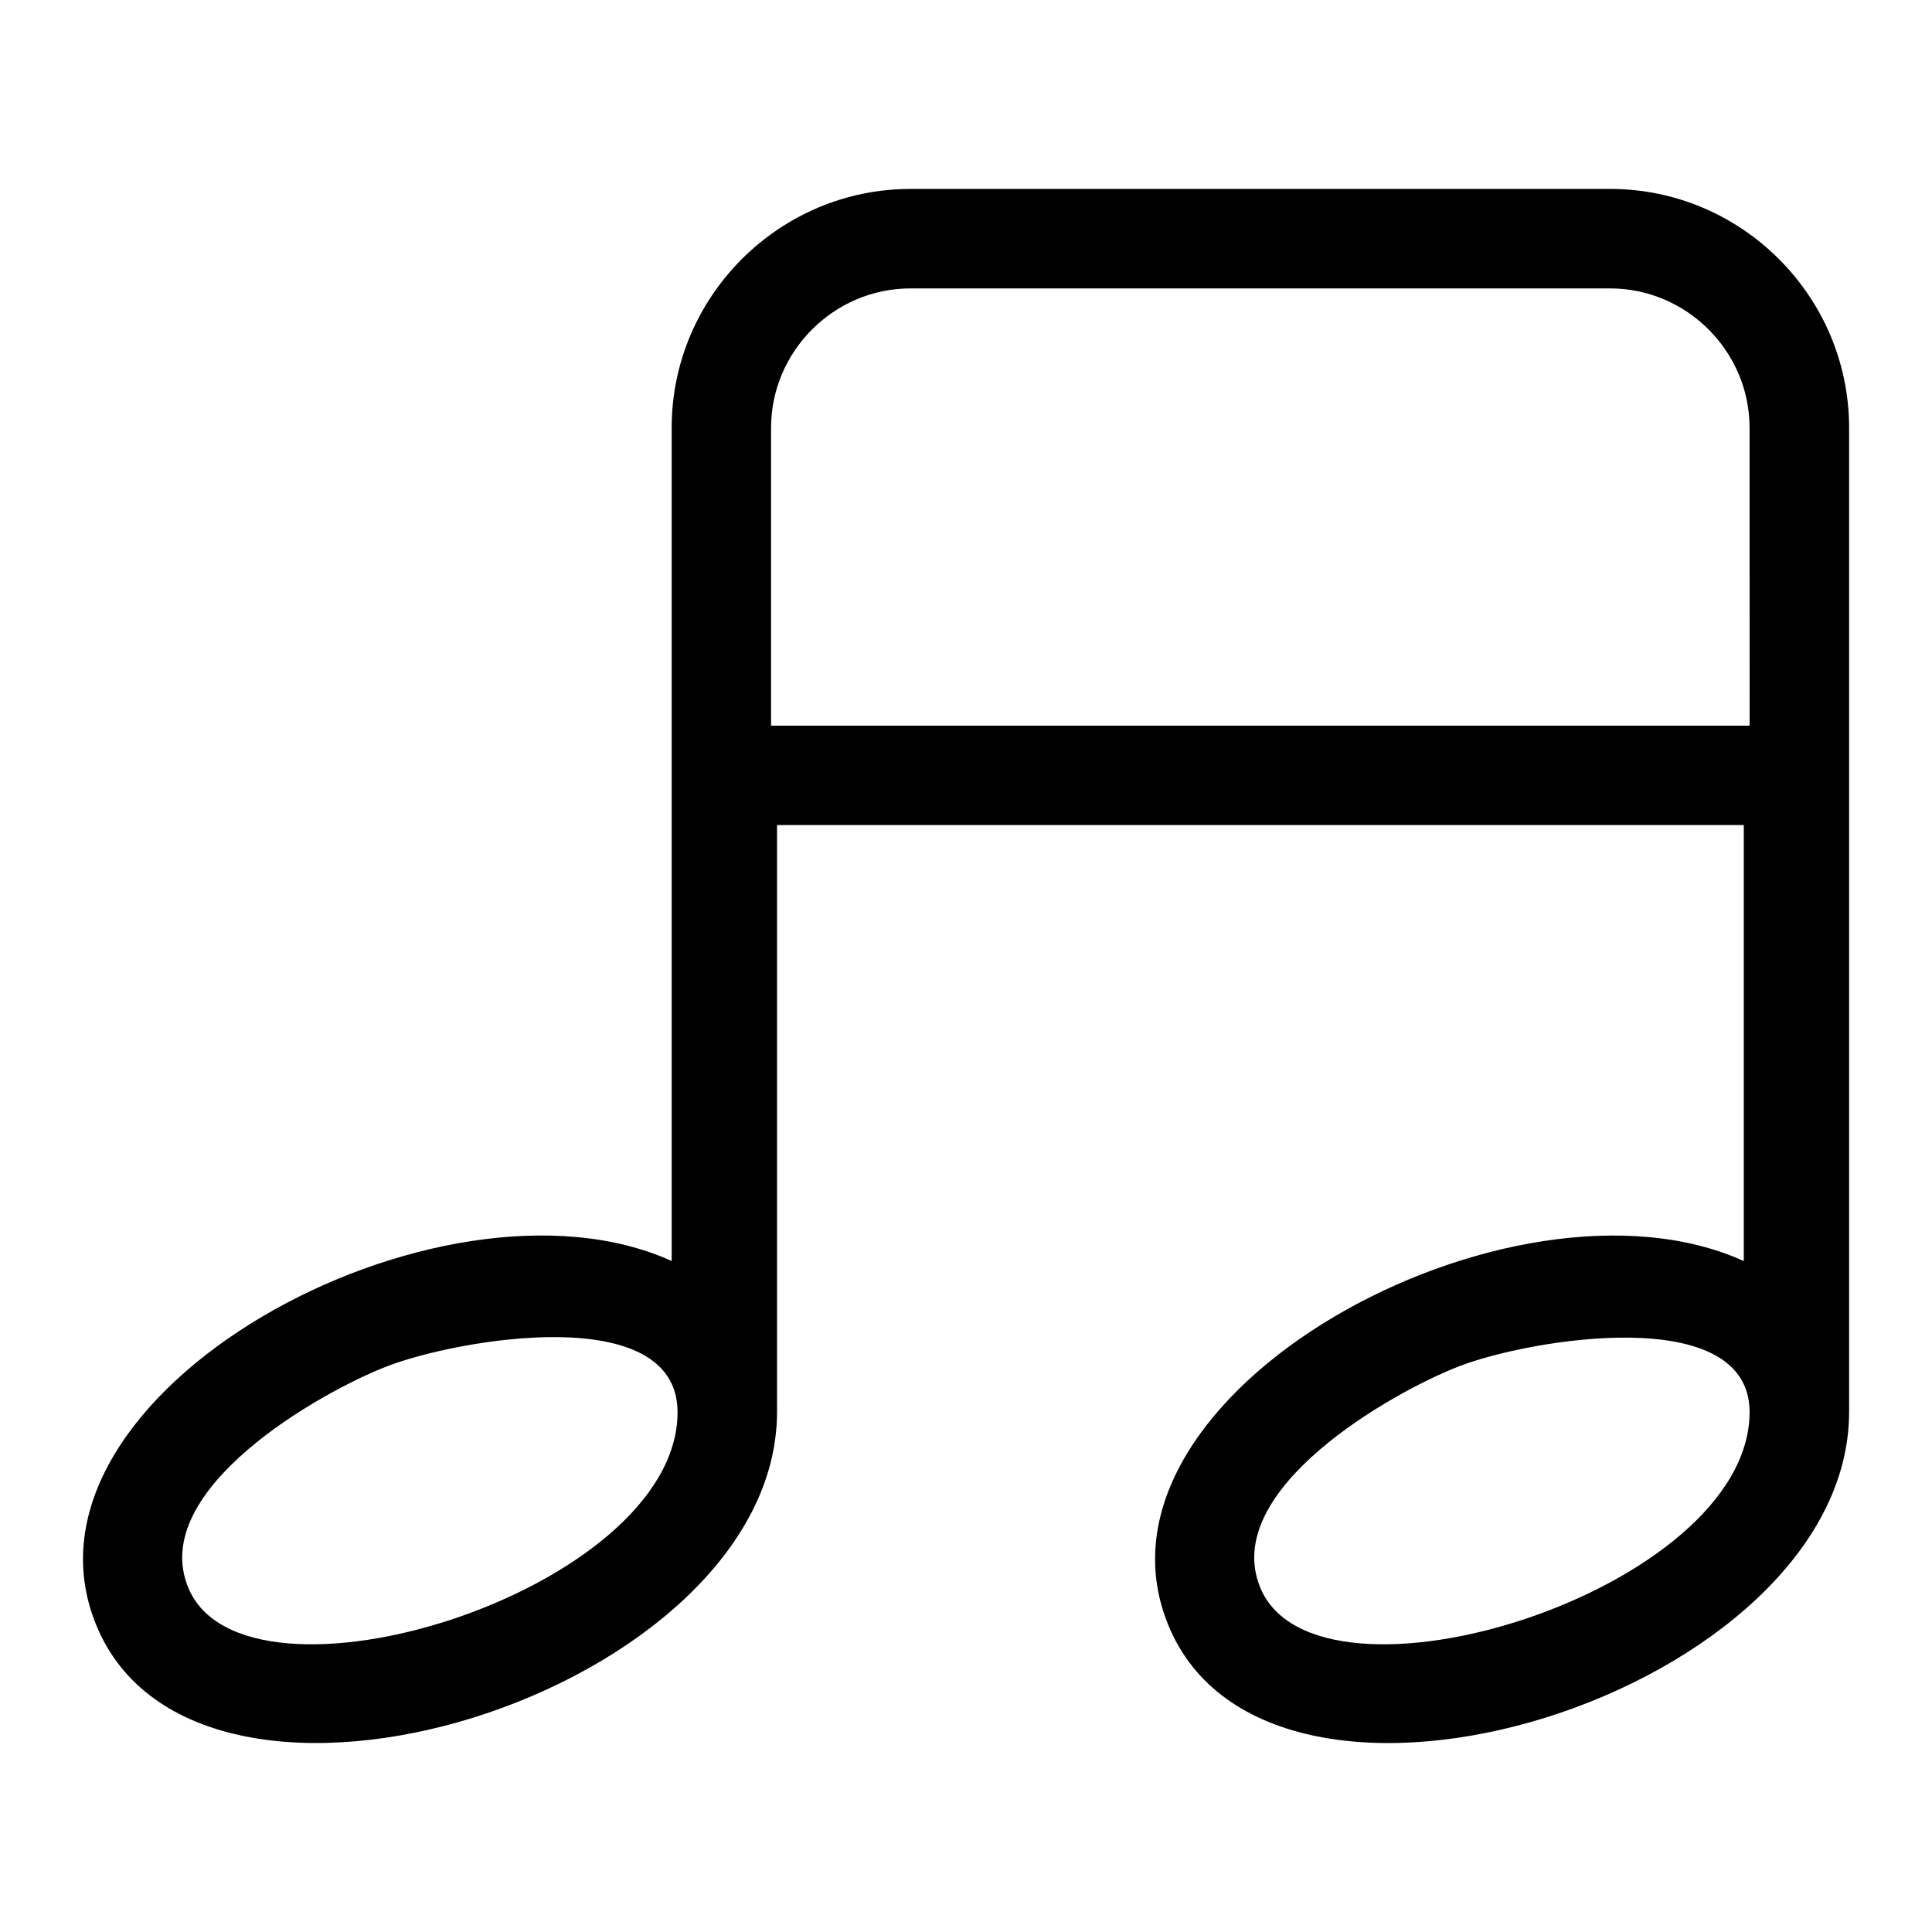 <?xml version="1.0" encoding="UTF-8"?>
<!-- The Best Svg Icon site in the world: iconSvg.co, Visit us! https://iconsvg.co -->
<svg fill="#000000" width="800px" height="800px" version="1.1" viewBox="144 144 512 512" xmlns="http://www.w3.org/2000/svg">
 <path d="m322 478.21v-220.84c0-34.824 28.477-63.301 63.301-63.301h185.43c34.824 0 63.301 28.477 63.301 63.301v260.88c-0.137 74.242-153.61 122.67-180.5 56.227-24.832-61.348 91.504-124.04 152.59-96.277v-115.55h-256.2v155.59c-0.137 74.242-153.61 122.67-180.5 56.227-24.832-61.348 91.504-124.04 152.59-96.277zm-75.301 27.824c-18.184 7.012-63.301 32.812-52.871 58.57 14.859 36.684 129.73 1.117 129.73-46.34 0-29.715-58.508-19.301-76.855-12.227zm101.64-169.72h259.33c0-26.312-0.016-52.629-0.016-78.941 0-20.27-16.672-36.941-36.941-36.941h-185.43c-20.27 0-36.941 16.672-36.941 36.941v78.941zm182.46 169.72c-18.184 7.012-63.301 32.812-52.871 58.57 14.859 36.684 129.7 1.117 129.73-46.371 0-29.293-58.539-19.27-76.855-12.199z" fill-rule="evenodd"/>
</svg>